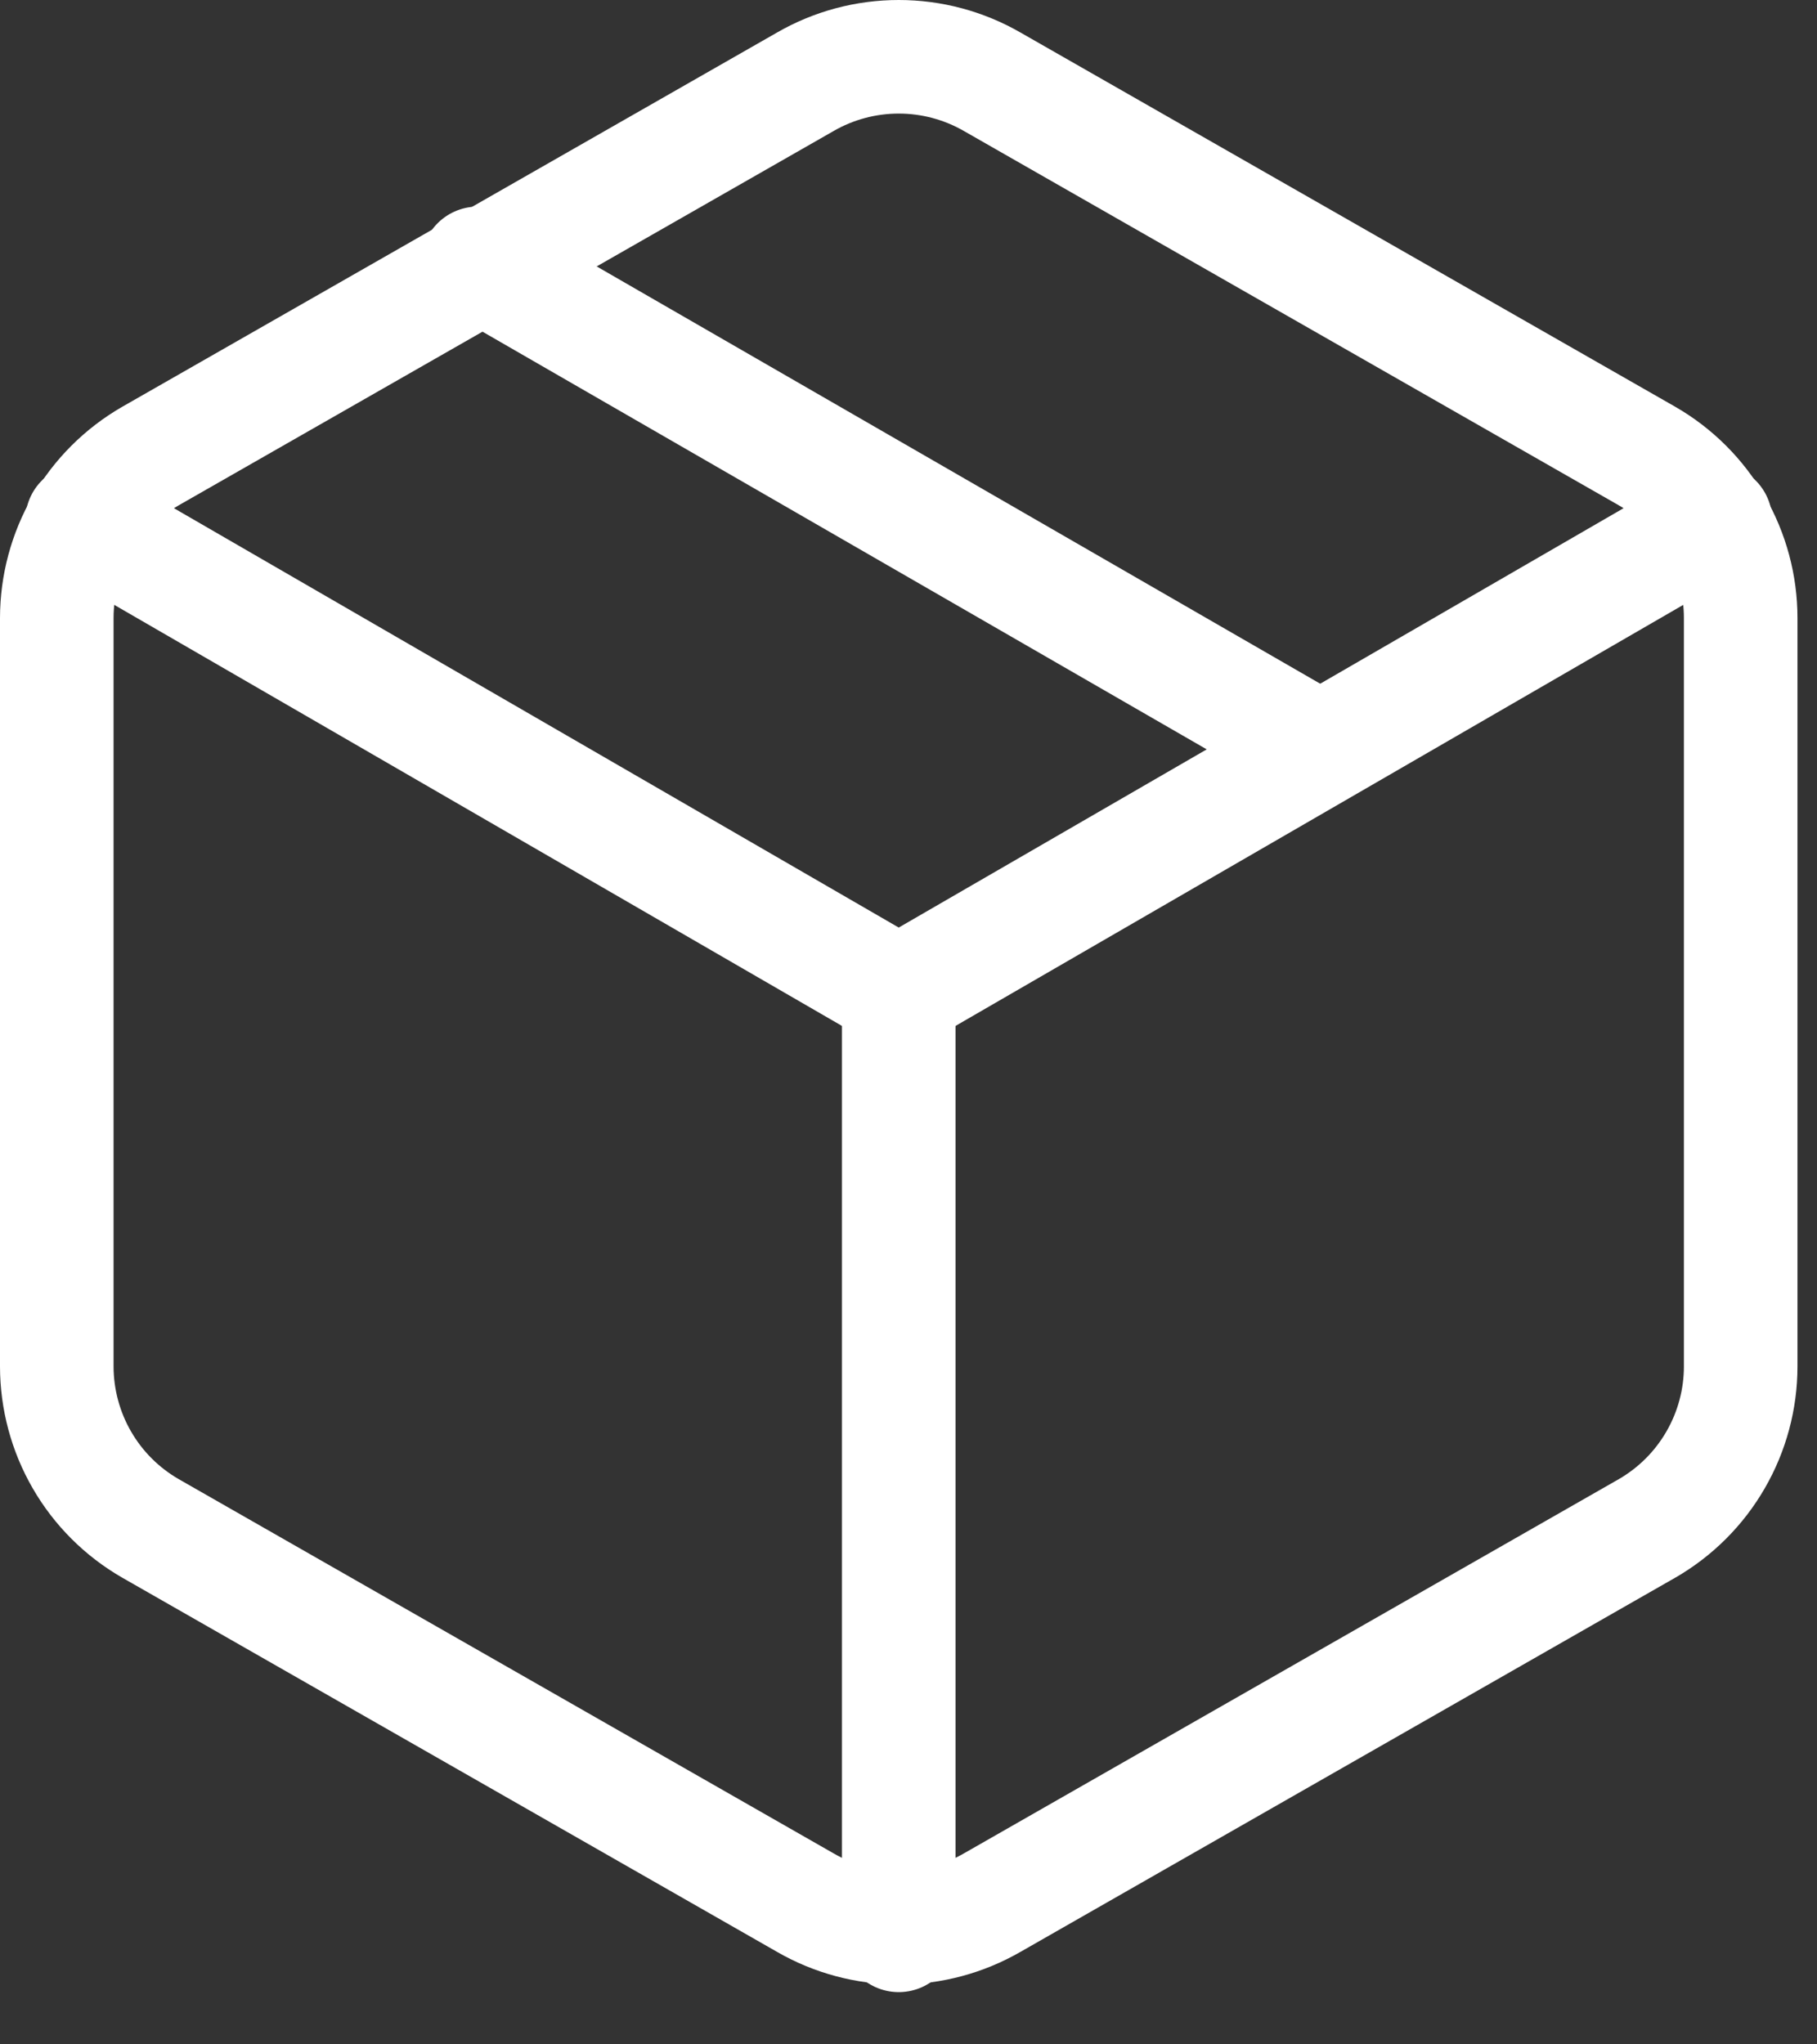 <svg width="32" height="36" viewBox="0 0 32 36" fill="none" xmlns="http://www.w3.org/2000/svg">
<rect x="0" y="0" width="32" height="36" fill="#333333" stroke="none"/>
<path d="M23.242 13.189L8.414 4.638" stroke="white" stroke-width="2" stroke-linecap="round" stroke-linejoin="round"/>
<path d="M30.656 24.063V10.882C30.656 10.304 30.503 9.737 30.214 9.236C29.925 8.736 29.509 8.321 29.009 8.032L17.476 1.441C16.975 1.152 16.407 1 15.828 1C15.25 1 14.681 1.152 14.181 1.441L2.648 8.032C2.147 8.321 1.731 8.736 1.442 9.236C1.153 9.737 1.001 10.304 1 10.882V24.063C1.001 24.64 1.153 25.208 1.442 25.708C1.731 26.209 2.147 26.624 2.648 26.913L14.181 33.503C14.681 33.792 15.25 33.945 15.828 33.945C16.407 33.945 16.975 33.792 17.476 33.503L29.009 26.913C29.509 26.624 29.925 26.209 30.214 25.708C30.503 25.208 30.656 24.64 30.656 24.063Z" stroke="white" stroke-width="2" stroke-linecap="round" stroke-linejoin="round"/>
<path d="M1.445 9.168L15.828 17.489L30.212 9.168" stroke="white" stroke-width="2" stroke-linecap="round" stroke-linejoin="round"/>
<path d="M15.828 34.08V17.473" stroke="white" stroke-width="2" stroke-linecap="round" stroke-linejoin="round"/>
</svg>

